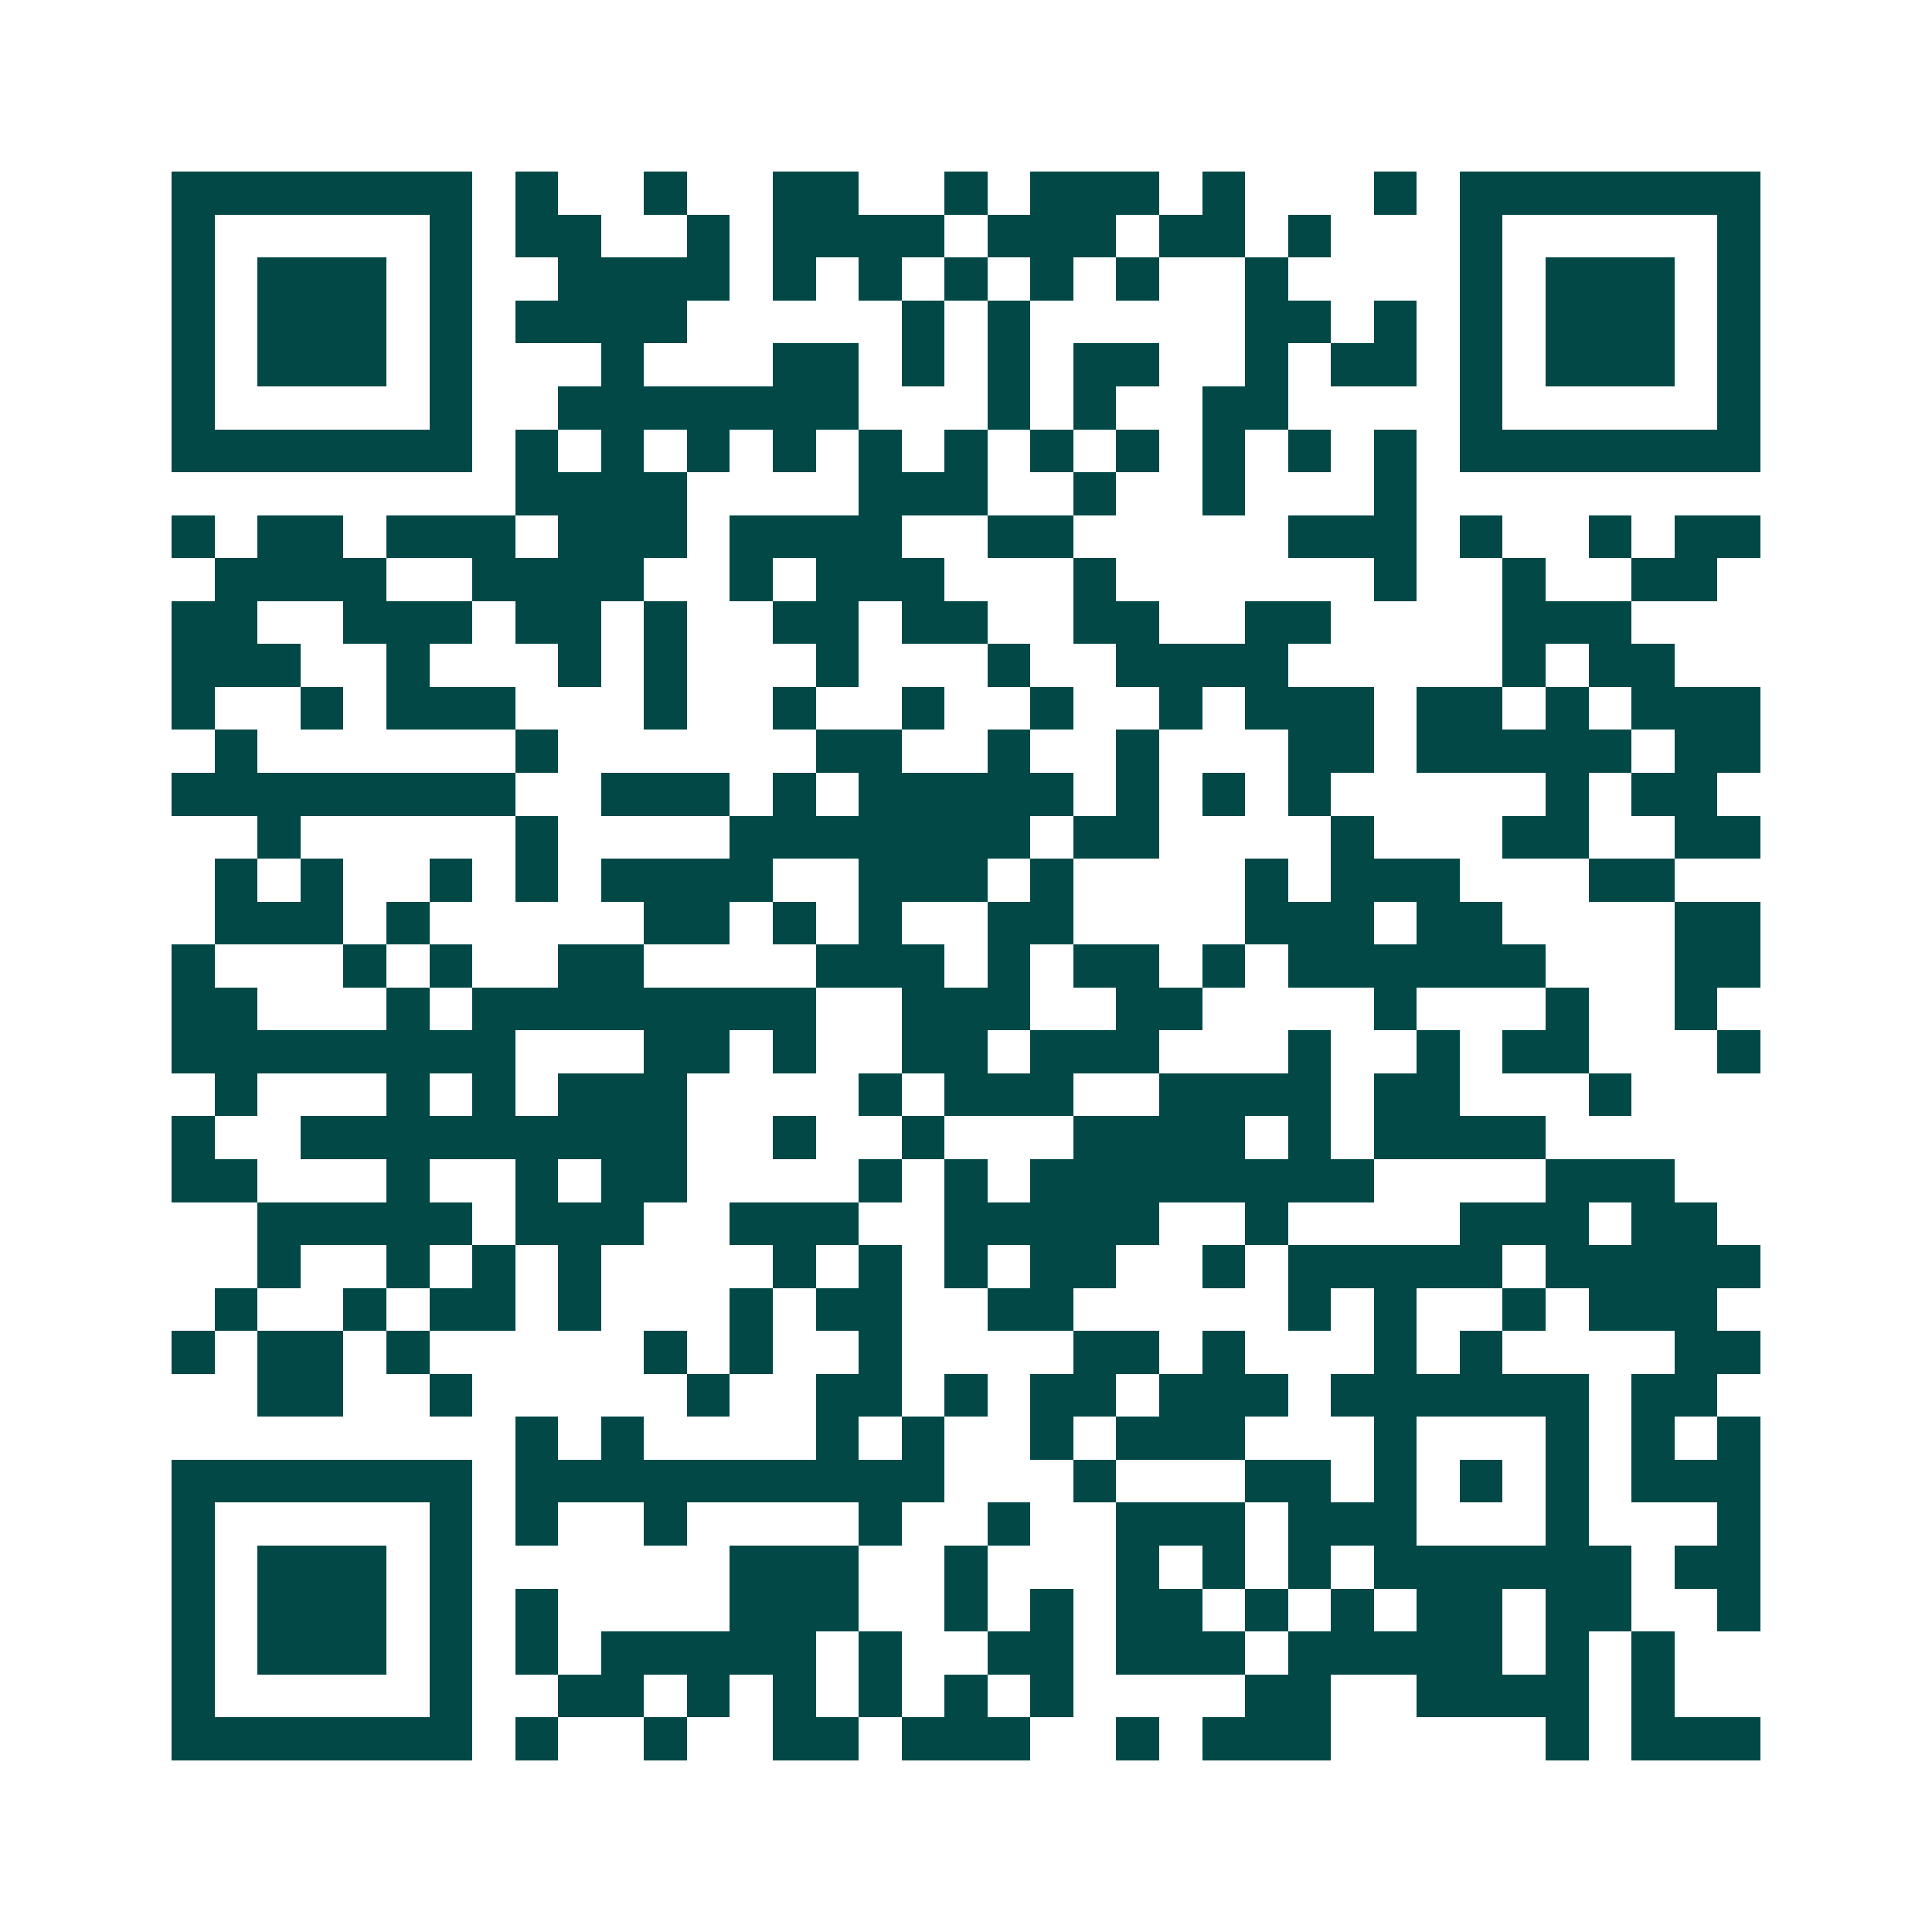 <svg xmlns="http://www.w3.org/2000/svg" width="200" height="200" viewBox="0 0 45 45" shape-rendering="crispEdges"><path fill="#ffffff" d="M0 0h45v45H0z"/><path stroke="#014847" d="M4 4.5h7m1 0h1m2 0h1m2 0h2m2 0h1m1 0h3m1 0h1m3 0h1m1 0h7M4 5.5h1m5 0h1m1 0h2m2 0h1m1 0h4m1 0h3m1 0h2m1 0h1m3 0h1m5 0h1M4 6.5h1m1 0h3m1 0h1m2 0h4m1 0h1m1 0h1m1 0h1m1 0h1m1 0h1m2 0h1m4 0h1m1 0h3m1 0h1M4 7.5h1m1 0h3m1 0h1m1 0h4m5 0h1m1 0h1m5 0h2m1 0h1m1 0h1m1 0h3m1 0h1M4 8.5h1m1 0h3m1 0h1m3 0h1m3 0h2m1 0h1m1 0h1m1 0h2m2 0h1m1 0h2m1 0h1m1 0h3m1 0h1M4 9.5h1m5 0h1m2 0h7m3 0h1m1 0h1m2 0h2m4 0h1m5 0h1M4 10.5h7m1 0h1m1 0h1m1 0h1m1 0h1m1 0h1m1 0h1m1 0h1m1 0h1m1 0h1m1 0h1m1 0h1m1 0h7M12 11.5h4m4 0h3m2 0h1m2 0h1m3 0h1M4 12.5h1m1 0h2m1 0h3m1 0h3m1 0h4m2 0h2m5 0h3m1 0h1m2 0h1m1 0h2M5 13.5h4m2 0h4m2 0h1m1 0h3m3 0h1m6 0h1m2 0h1m2 0h2M4 14.5h2m2 0h3m1 0h2m1 0h1m2 0h2m1 0h2m2 0h2m2 0h2m4 0h3M4 15.5h3m2 0h1m3 0h1m1 0h1m3 0h1m3 0h1m2 0h4m5 0h1m1 0h2M4 16.5h1m2 0h1m1 0h3m3 0h1m2 0h1m2 0h1m2 0h1m2 0h1m1 0h3m1 0h2m1 0h1m1 0h3M5 17.5h1m6 0h1m6 0h2m2 0h1m2 0h1m3 0h2m1 0h5m1 0h2M4 18.5h8m2 0h3m1 0h1m1 0h5m1 0h1m1 0h1m1 0h1m5 0h1m1 0h2M6 19.5h1m5 0h1m4 0h7m1 0h2m4 0h1m3 0h2m2 0h2M5 20.5h1m1 0h1m2 0h1m1 0h1m1 0h4m2 0h3m1 0h1m4 0h1m1 0h3m3 0h2M5 21.5h3m1 0h1m5 0h2m1 0h1m1 0h1m2 0h2m4 0h3m1 0h2m4 0h2M4 22.5h1m3 0h1m1 0h1m2 0h2m4 0h3m1 0h1m1 0h2m1 0h1m1 0h6m3 0h2M4 23.5h2m3 0h1m1 0h8m2 0h3m2 0h2m4 0h1m3 0h1m2 0h1M4 24.5h8m3 0h2m1 0h1m2 0h2m1 0h3m3 0h1m2 0h1m1 0h2m3 0h1M5 25.5h1m3 0h1m1 0h1m1 0h3m4 0h1m1 0h3m2 0h4m1 0h2m3 0h1M4 26.5h1m2 0h9m2 0h1m2 0h1m3 0h4m1 0h1m1 0h4M4 27.5h2m3 0h1m2 0h1m1 0h2m4 0h1m1 0h1m1 0h8m4 0h3M6 28.5h5m1 0h3m2 0h3m2 0h5m2 0h1m4 0h3m1 0h2M6 29.5h1m2 0h1m1 0h1m1 0h1m4 0h1m1 0h1m1 0h1m1 0h2m2 0h1m1 0h5m1 0h5M5 30.5h1m2 0h1m1 0h2m1 0h1m3 0h1m1 0h2m2 0h2m5 0h1m1 0h1m2 0h1m1 0h3M4 31.5h1m1 0h2m1 0h1m5 0h1m1 0h1m2 0h1m4 0h2m1 0h1m3 0h1m1 0h1m4 0h2M6 32.5h2m2 0h1m5 0h1m2 0h2m1 0h1m1 0h2m1 0h3m1 0h6m1 0h2M12 33.5h1m1 0h1m4 0h1m1 0h1m2 0h1m1 0h3m3 0h1m3 0h1m1 0h1m1 0h1M4 34.5h7m1 0h10m3 0h1m3 0h2m1 0h1m1 0h1m1 0h1m1 0h3M4 35.5h1m5 0h1m1 0h1m2 0h1m4 0h1m2 0h1m2 0h3m1 0h3m3 0h1m3 0h1M4 36.5h1m1 0h3m1 0h1m6 0h3m2 0h1m3 0h1m1 0h1m1 0h1m1 0h6m1 0h2M4 37.5h1m1 0h3m1 0h1m1 0h1m4 0h3m2 0h1m1 0h1m1 0h2m1 0h1m1 0h1m1 0h2m1 0h2m2 0h1M4 38.5h1m1 0h3m1 0h1m1 0h1m1 0h5m1 0h1m2 0h2m1 0h3m1 0h5m1 0h1m1 0h1M4 39.5h1m5 0h1m2 0h2m1 0h1m1 0h1m1 0h1m1 0h1m1 0h1m4 0h2m2 0h4m1 0h1M4 40.5h7m1 0h1m2 0h1m2 0h2m1 0h3m2 0h1m1 0h3m5 0h1m1 0h3"/></svg>
